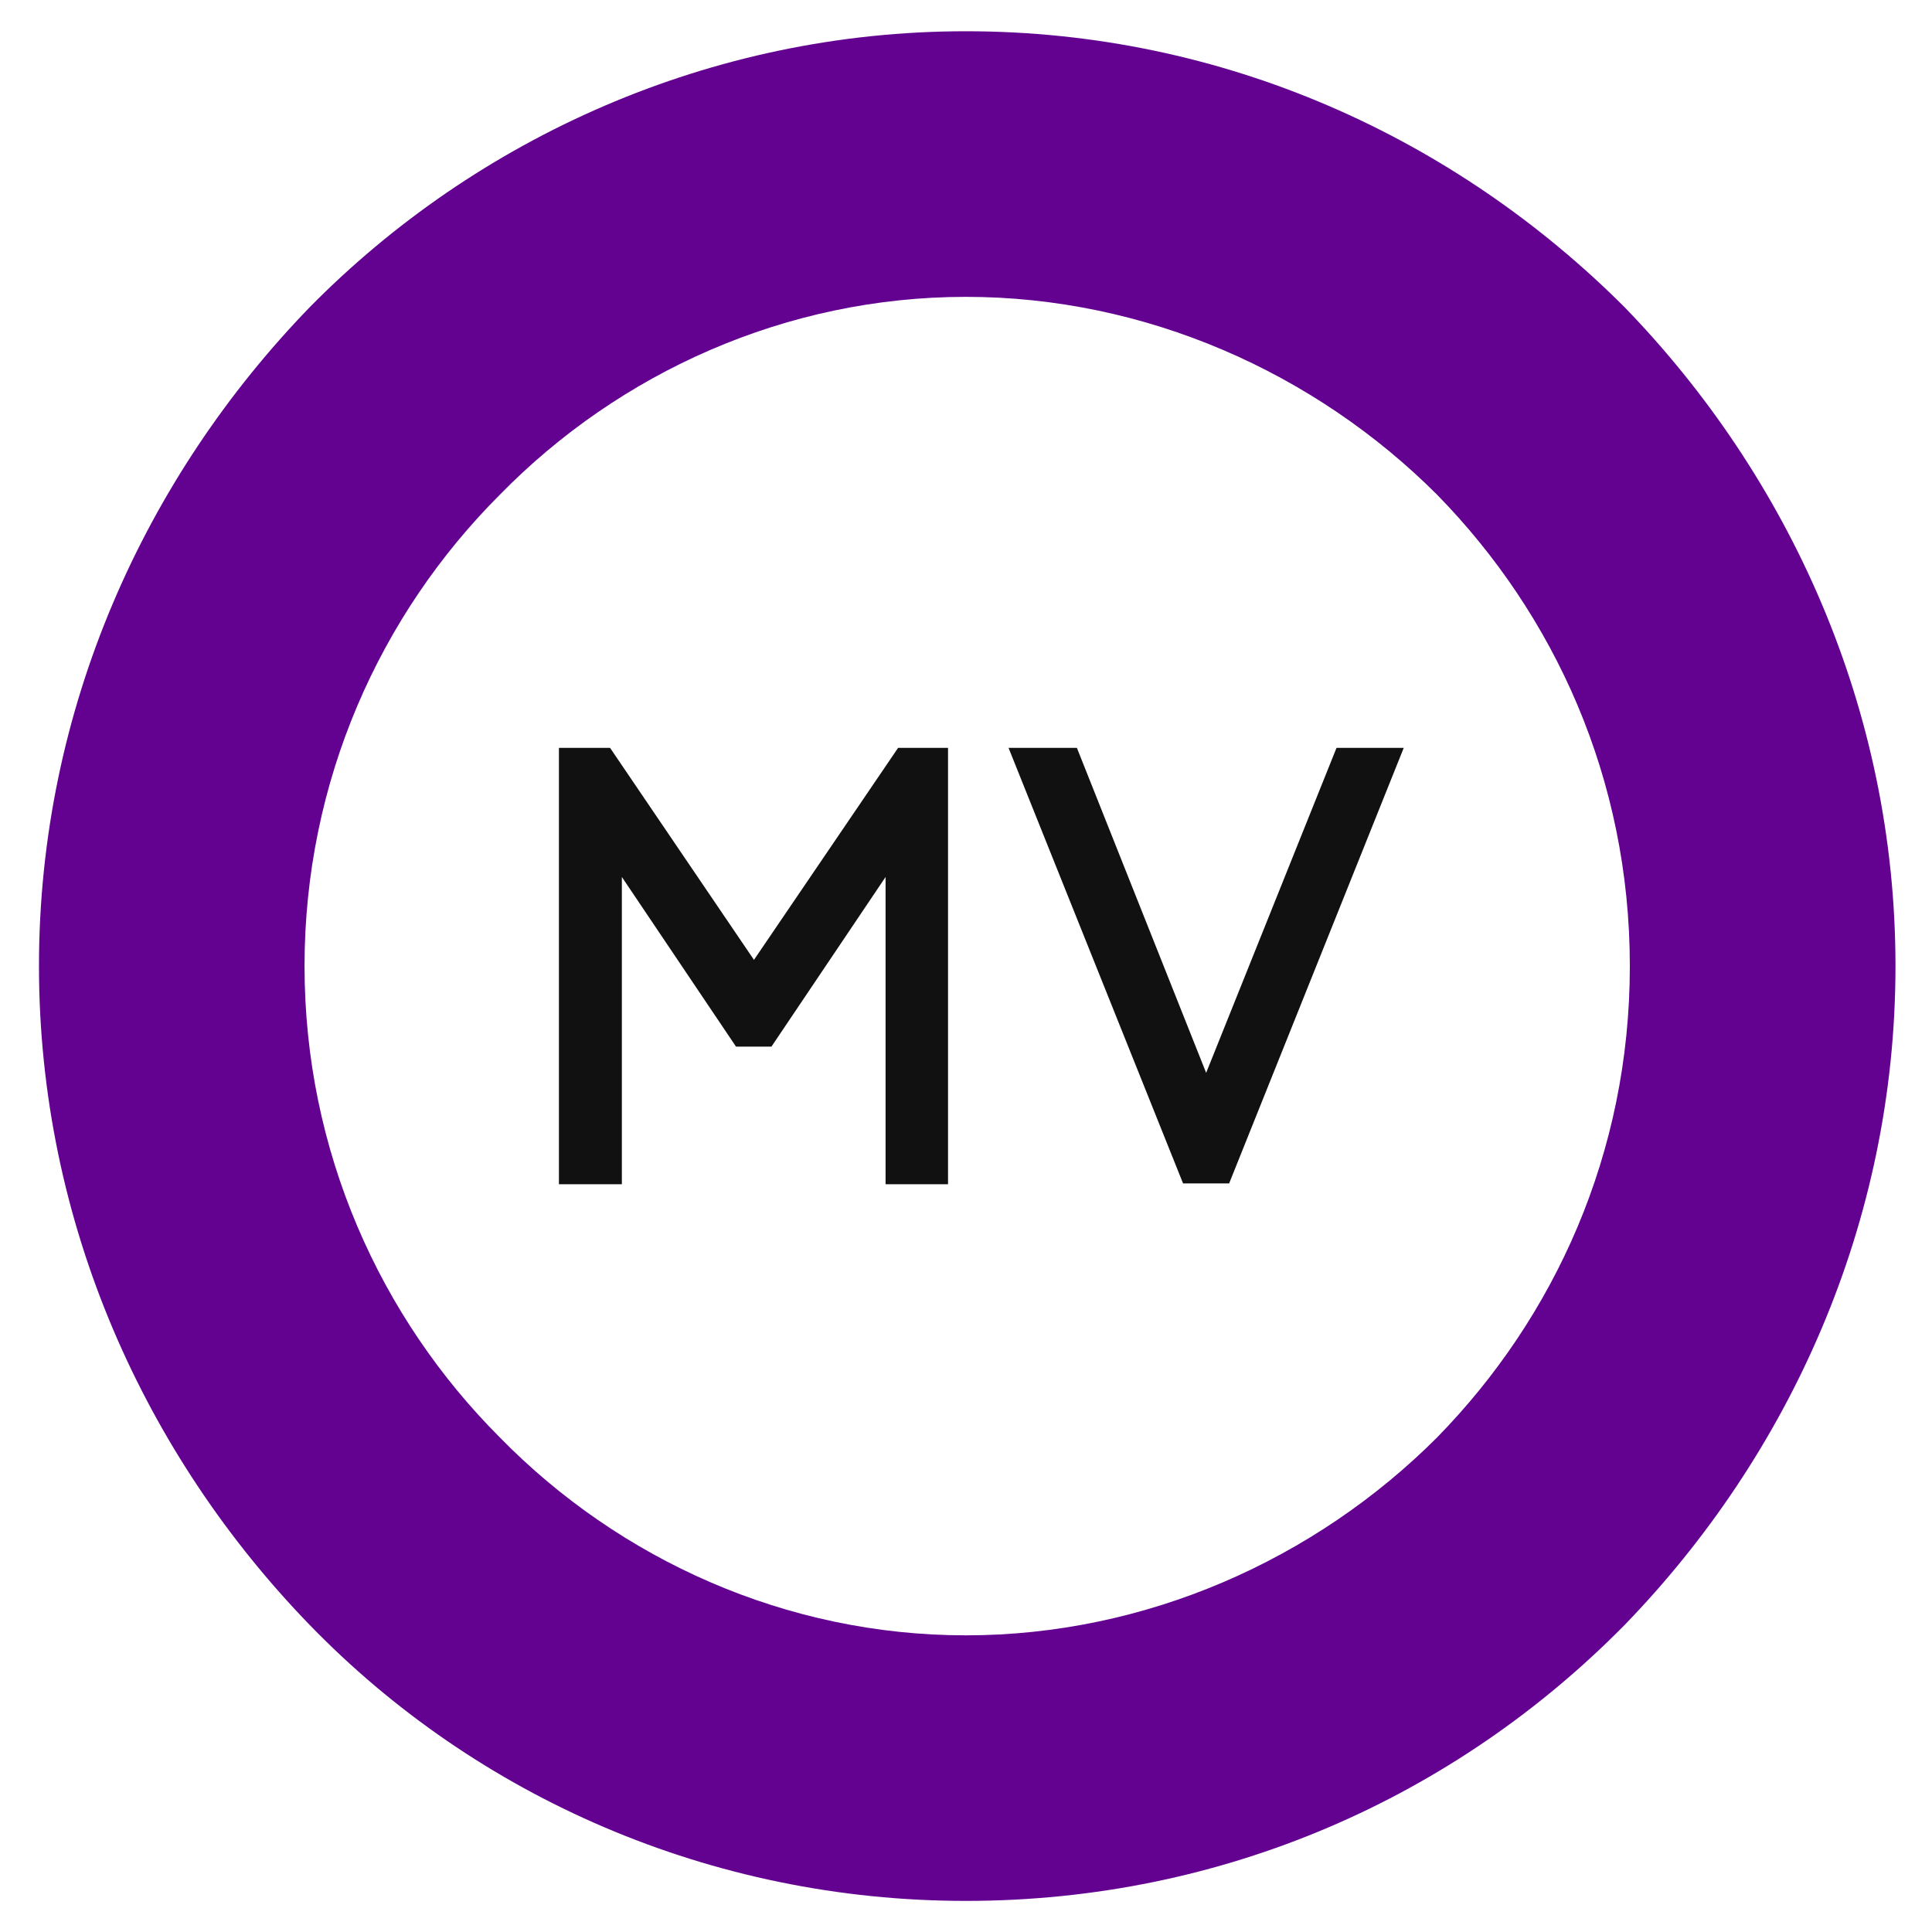 <?xml version="1.0" encoding="utf-8"?>
<!-- Generator: Adobe Illustrator 16.0.4, SVG Export Plug-In . SVG Version: 6.00 Build 0)  -->
<!DOCTYPE svg PUBLIC "-//W3C//DTD SVG 1.1//EN" "http://www.w3.org/Graphics/SVG/1.1/DTD/svg11.dtd">
<svg version="1.1" id="Layer_1" xmlns="http://www.w3.org/2000/svg" xmlns:xlink="http://www.w3.org/1999/xlink" x="0px" y="0px"
	 width="40px" height="40px" viewBox="0 0 40 40" enable-background="new 0 0 40 40" xml:space="preserve">
<g>
	<path fill="#630191" d="M6.412,6.361c3.45-3.504,8.303-5.714,13.585-5.714c5.339,0,10.135,2.21,13.639,5.714
		c3.396,3.504,5.608,8.302,5.608,13.64c0,5.337-2.212,10.138-5.608,13.642c-3.504,3.558-8.3,5.713-13.639,5.713
		c-5.282,0-10.135-2.155-13.585-5.713c-3.396-3.504-5.605-8.305-5.605-13.642C0.807,14.663,3.016,9.866,6.412,6.361z M29.754,10.243
		c-2.533-2.533-6.037-4.097-9.757-4.097c-3.719,0-7.17,1.564-9.649,4.097c-2.481,2.481-4.043,5.931-4.043,9.758
		c0,3.828,1.562,7.276,4.043,9.759c2.479,2.533,5.931,4.098,9.649,4.098c3.72,0,7.224-1.563,9.757-4.098
		c2.428-2.482,3.99-5.878,3.99-9.759S32.182,12.724,29.754,10.243z"/>
	<g>
		<path fill="#111111" d="M12.875,24.518h-1.303v-9.034h1.059l2.979,4.389l2.984-4.389h1.034v9.034h-1.293v-6.361l-2.363,3.512
			h-0.734l-2.363-3.512V24.518z"/>
		<g>
			<path fill="#111111" d="M27.671,15.484h1.392l-3.615,9.017h-0.954l-3.613-9.017h1.415l2.676,6.728L27.671,15.484z"/>
		</g>
	</g>
</g>
</svg>
